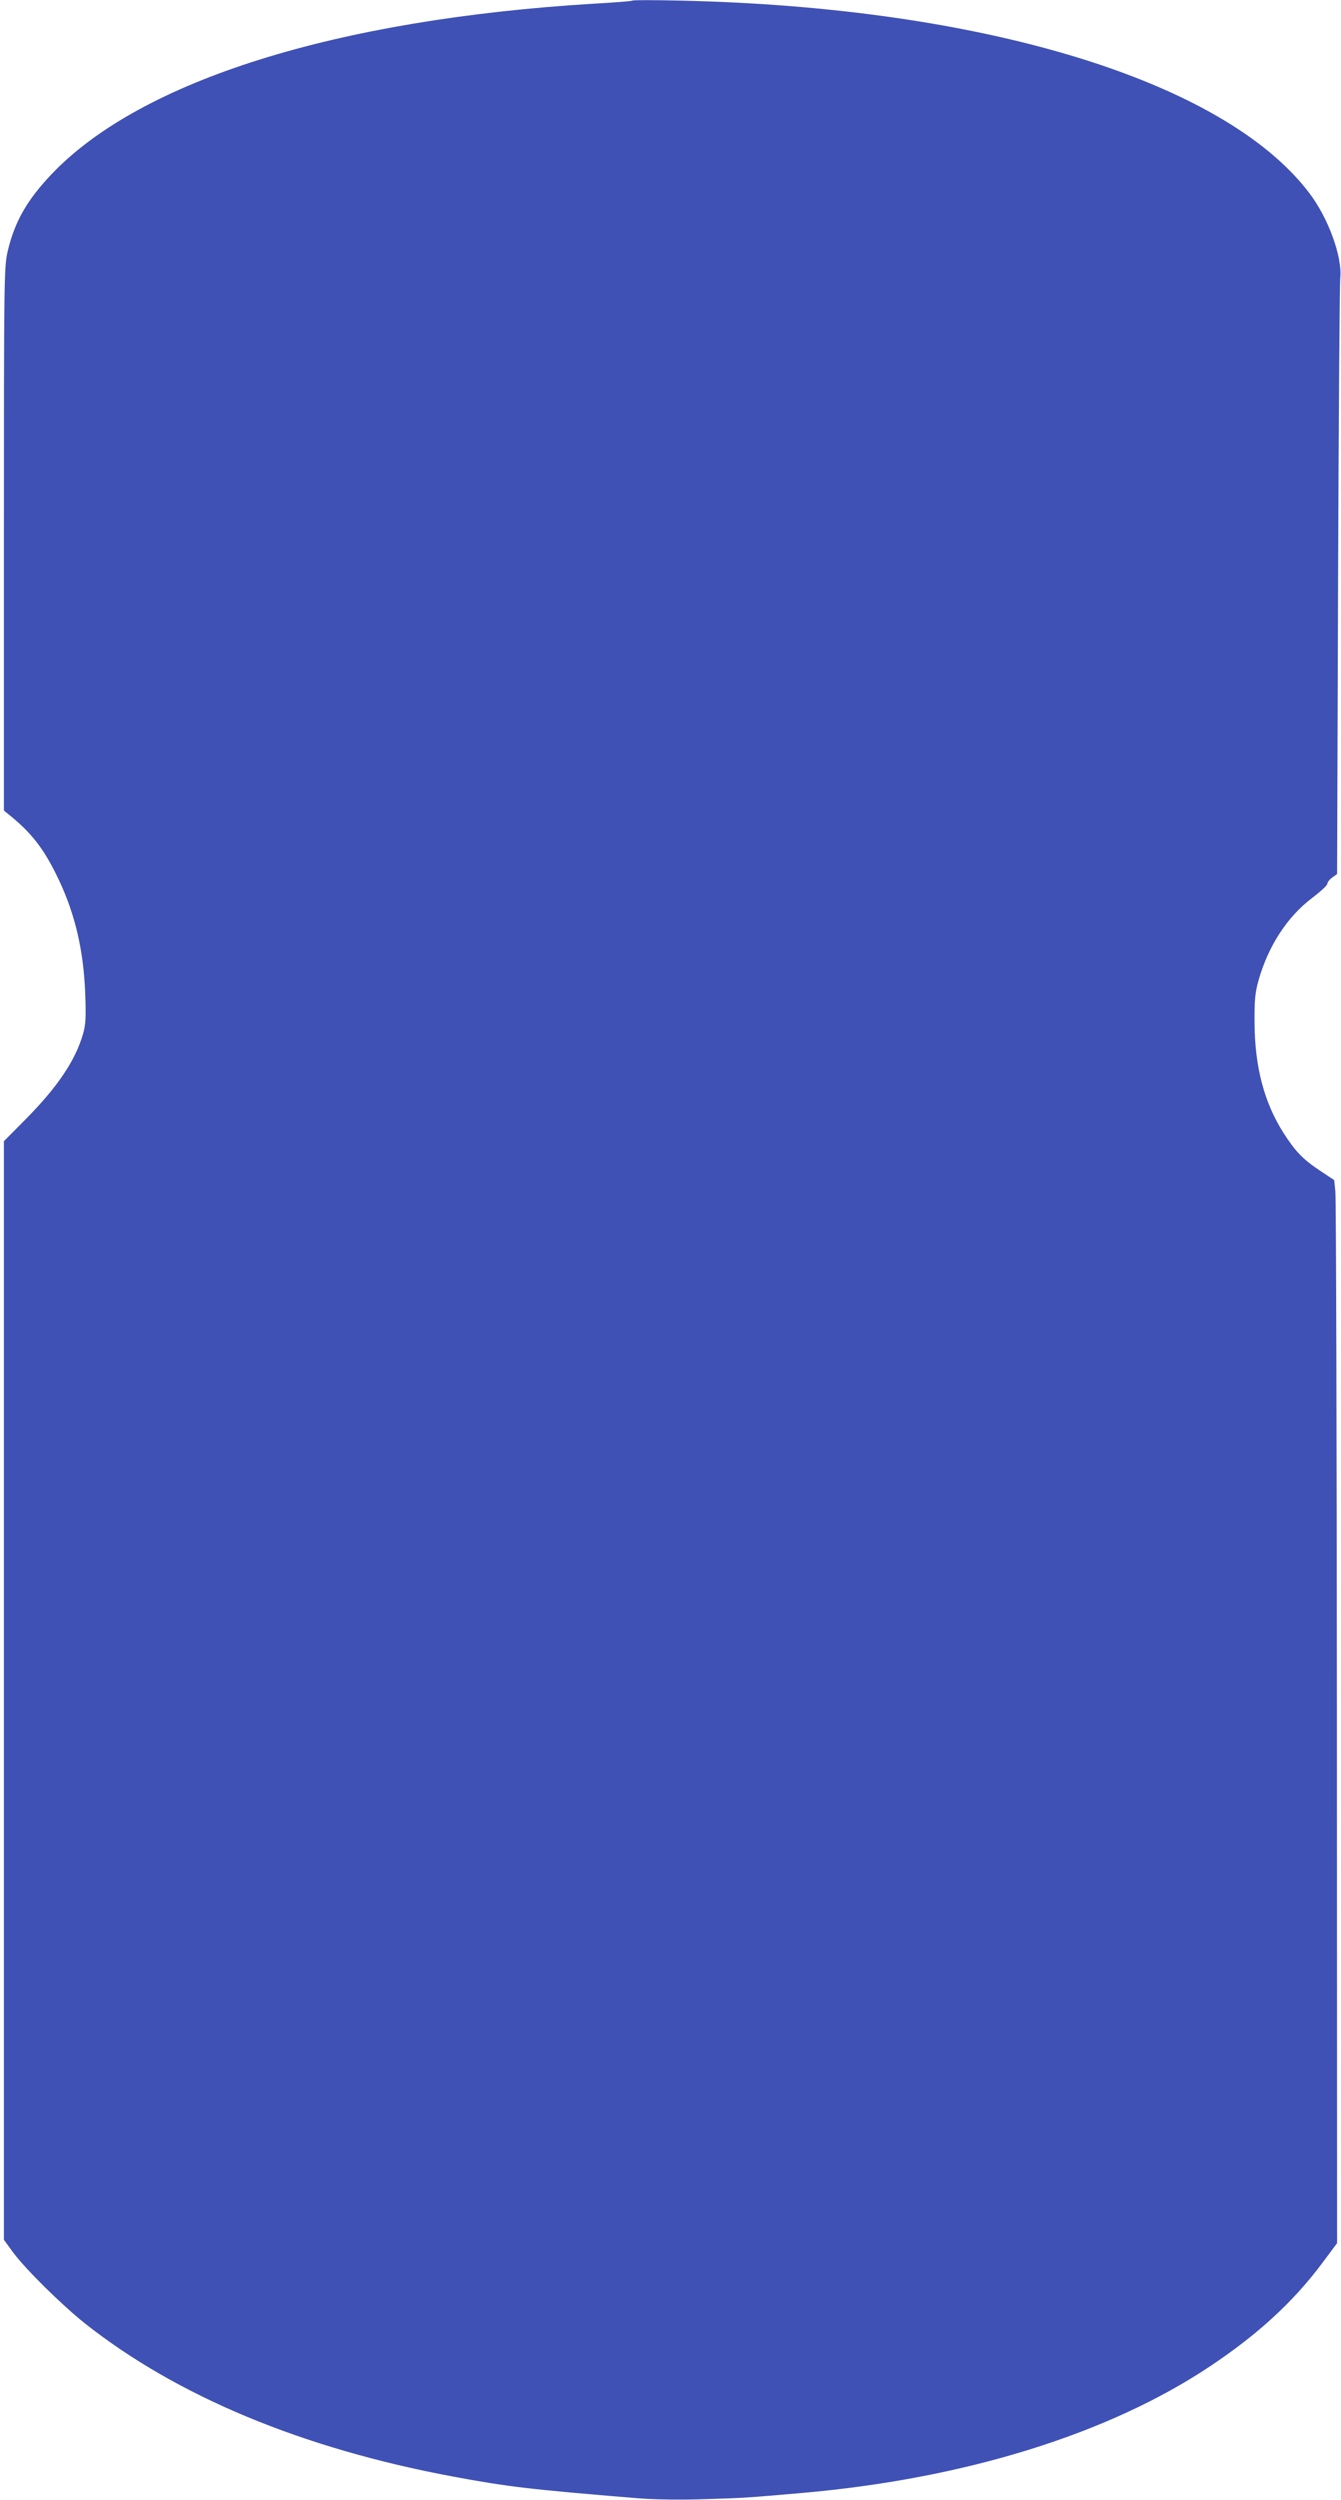 <?xml version="1.0" standalone="no"?>
<!DOCTYPE svg PUBLIC "-//W3C//DTD SVG 20010904//EN"
 "http://www.w3.org/TR/2001/REC-SVG-20010904/DTD/svg10.dtd">
<svg version="1.0" xmlns="http://www.w3.org/2000/svg"
 width="687pt" height="1280pt" viewBox="0 0 687 1280"
 preserveAspectRatio="xMidYMid meet">
<g transform="translate(0,1280) scale(0.1,-0.1)"
fill="#3f51b5" stroke="none">
<path d="M3240 12797 c-3 -3 -93 -10 -200 -16 -1318 -80 -2317 -393 -2773
-870 -129 -135 -192 -246 -228 -399 -18 -80 -19 -133 -19 -1472 l0 -1390 22
-18 c119 -95 184 -178 259 -336 85 -180 128 -365 136 -592 4 -114 2 -152 -12
-199 -39 -135 -130 -270 -292 -434 l-113 -114 0 -2812 0 -2813 46 -63 c65 -88
250 -270 369 -365 472 -373 1113 -640 1885 -784 278 -52 395 -66 945 -111 84
-7 220 -9 340 -5 208 6 217 7 505 32 834 73 1570 302 2090 649 243 162 423
327 571 524 l79 106 -1 2665 c-1 1466 -4 2690 -8 2721 l-6 57 -77 51 c-85 57
-122 96 -183 191 -98 154 -147 337 -148 565 -1 116 3 153 21 217 49 174 148
326 275 421 42 32 77 64 77 72 0 7 11 22 25 32 l25 18 5 1500 c3 825 8 1523
11 1550 12 109 -61 310 -161 440 -438 573 -1672 949 -3225 982 -129 3 -237 3
-240 0z"/>
</g>
</svg>
